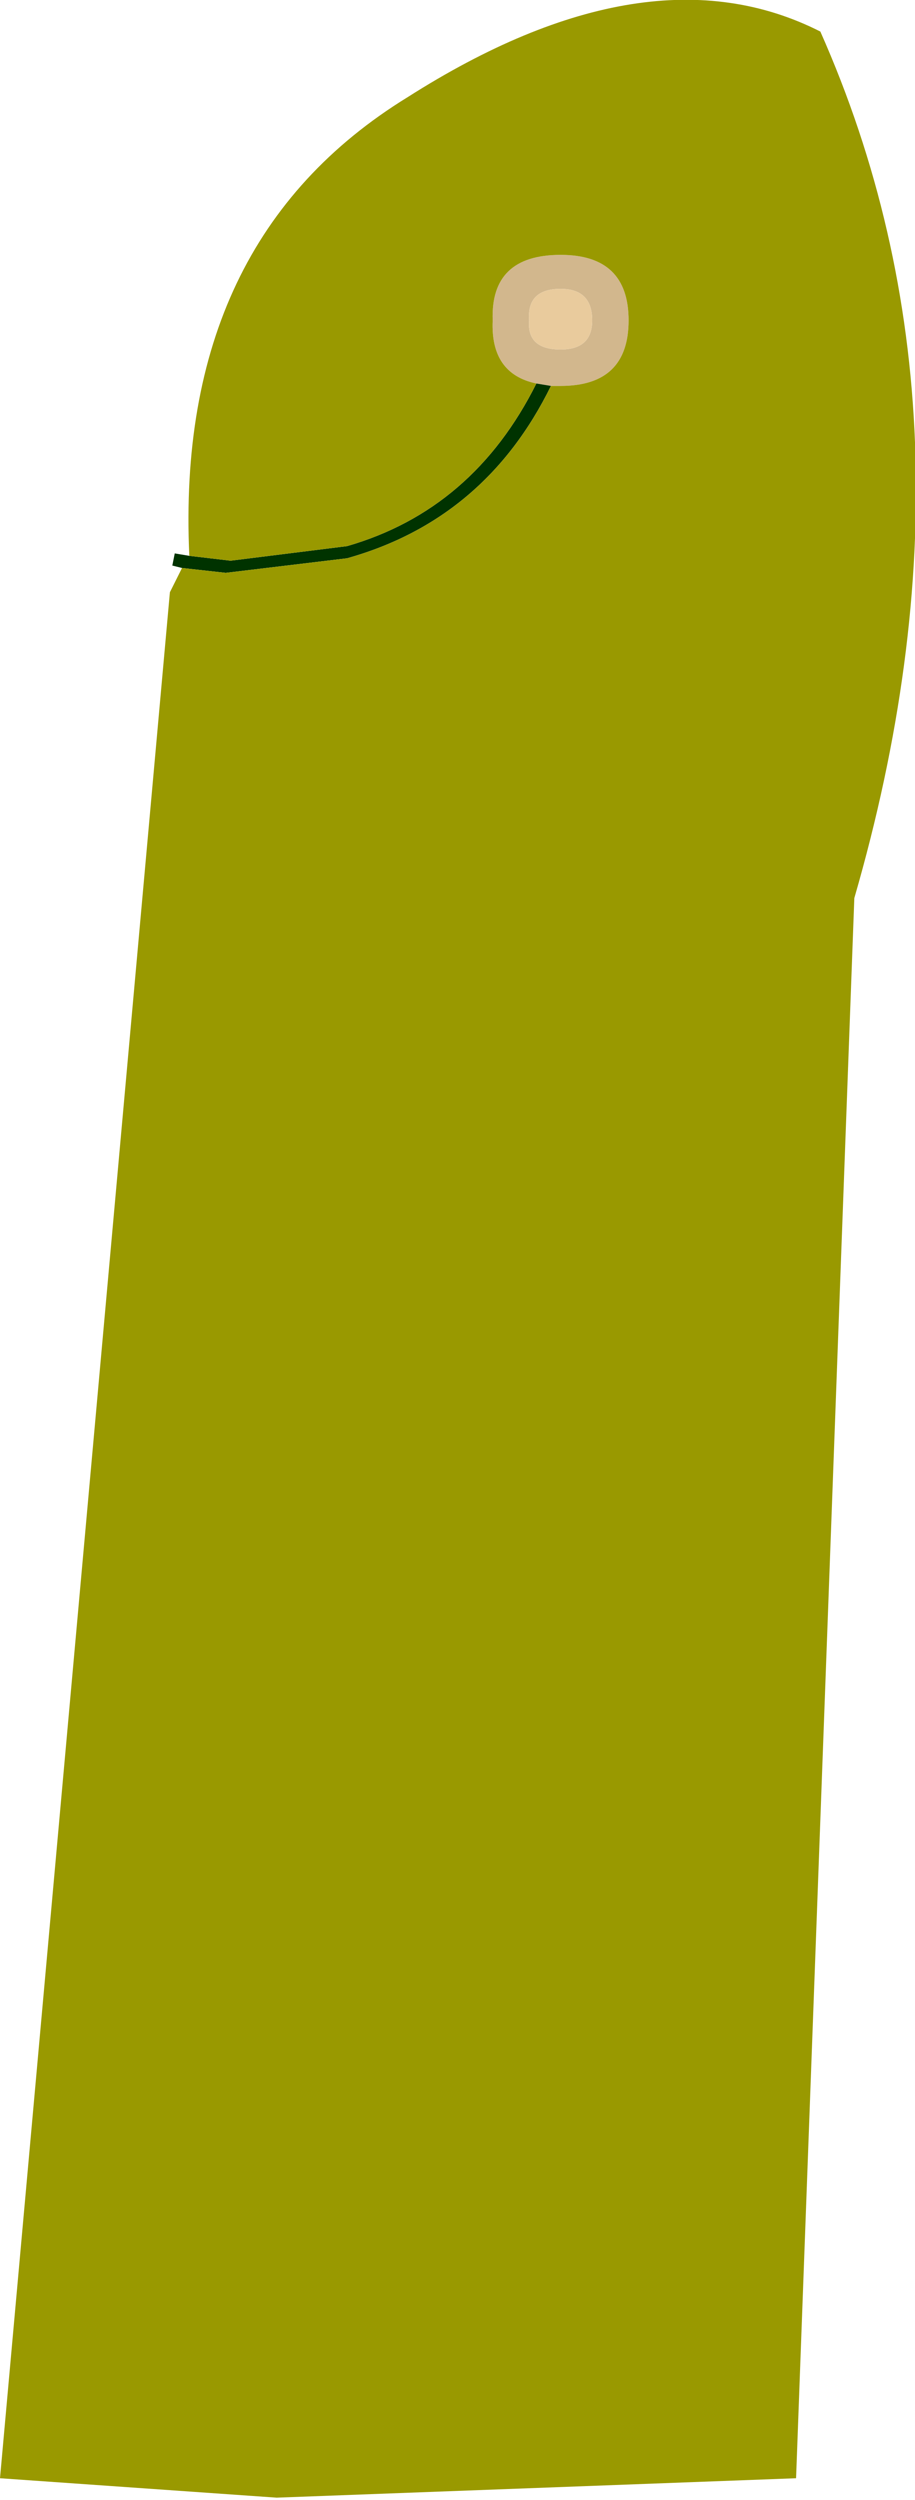 <?xml version="1.0" encoding="UTF-8" standalone="no"?>
<svg xmlns:xlink="http://www.w3.org/1999/xlink" height="51.5px" width="18.85px" xmlns="http://www.w3.org/2000/svg">
  <g transform="matrix(1.0, 0.0, 0.0, 1.0, 8.8, 25.75)">
    <path d="M3.4 -19.15 Q3.4 -19.8 2.75 -19.8 2.05 -19.8 2.1 -19.15 2.05 -18.55 2.75 -18.55 3.4 -18.55 3.4 -19.15 M2.25 -17.85 Q1.3 -18.05 1.35 -19.15 1.3 -20.5 2.75 -20.5 4.15 -20.5 4.15 -19.15 4.15 -17.8 2.75 -17.8 L2.55 -17.8 2.25 -17.85" fill="#d2b78d" fill-rule="evenodd" stroke="none"/>
    <path d="M3.4 -19.15 Q3.4 -18.55 2.75 -18.55 2.05 -18.55 2.1 -19.15 2.05 -19.8 2.75 -19.8 3.4 -19.8 3.4 -19.15" fill="#e9cb9d" fill-rule="evenodd" stroke="none"/>
    <path d="M2.55 -17.8 Q1.2 -15.05 -1.65 -14.25 L-4.15 -13.95 -5.05 -14.05 -5.25 -14.1 -5.2 -14.35 -4.9 -14.3 -4.05 -14.2 -1.65 -14.5 Q0.95 -15.25 2.25 -17.85 L2.55 -17.8" fill="#003300" fill-rule="evenodd" stroke="none"/>
    <path d="M2.55 -17.8 L2.75 -17.8 Q4.15 -17.8 4.15 -19.15 4.15 -20.5 2.75 -20.5 1.3 -20.5 1.35 -19.15 1.3 -18.05 2.25 -17.85 0.95 -15.25 -1.65 -14.5 L-4.05 -14.2 -4.9 -14.3 Q-5.2 -20.8 -0.4 -23.75 4.55 -26.9 8.1 -25.1 11.65 -17.1 8.8 -7.25 L7.6 25.3 -3.1 25.7 -8.8 25.3 -5.3 -13.55 -5.05 -14.05 -4.15 -13.95 -1.65 -14.25 Q1.2 -15.05 2.55 -17.8" fill="#999900" fill-rule="evenodd" stroke="none"/>
  </g>
</svg>

